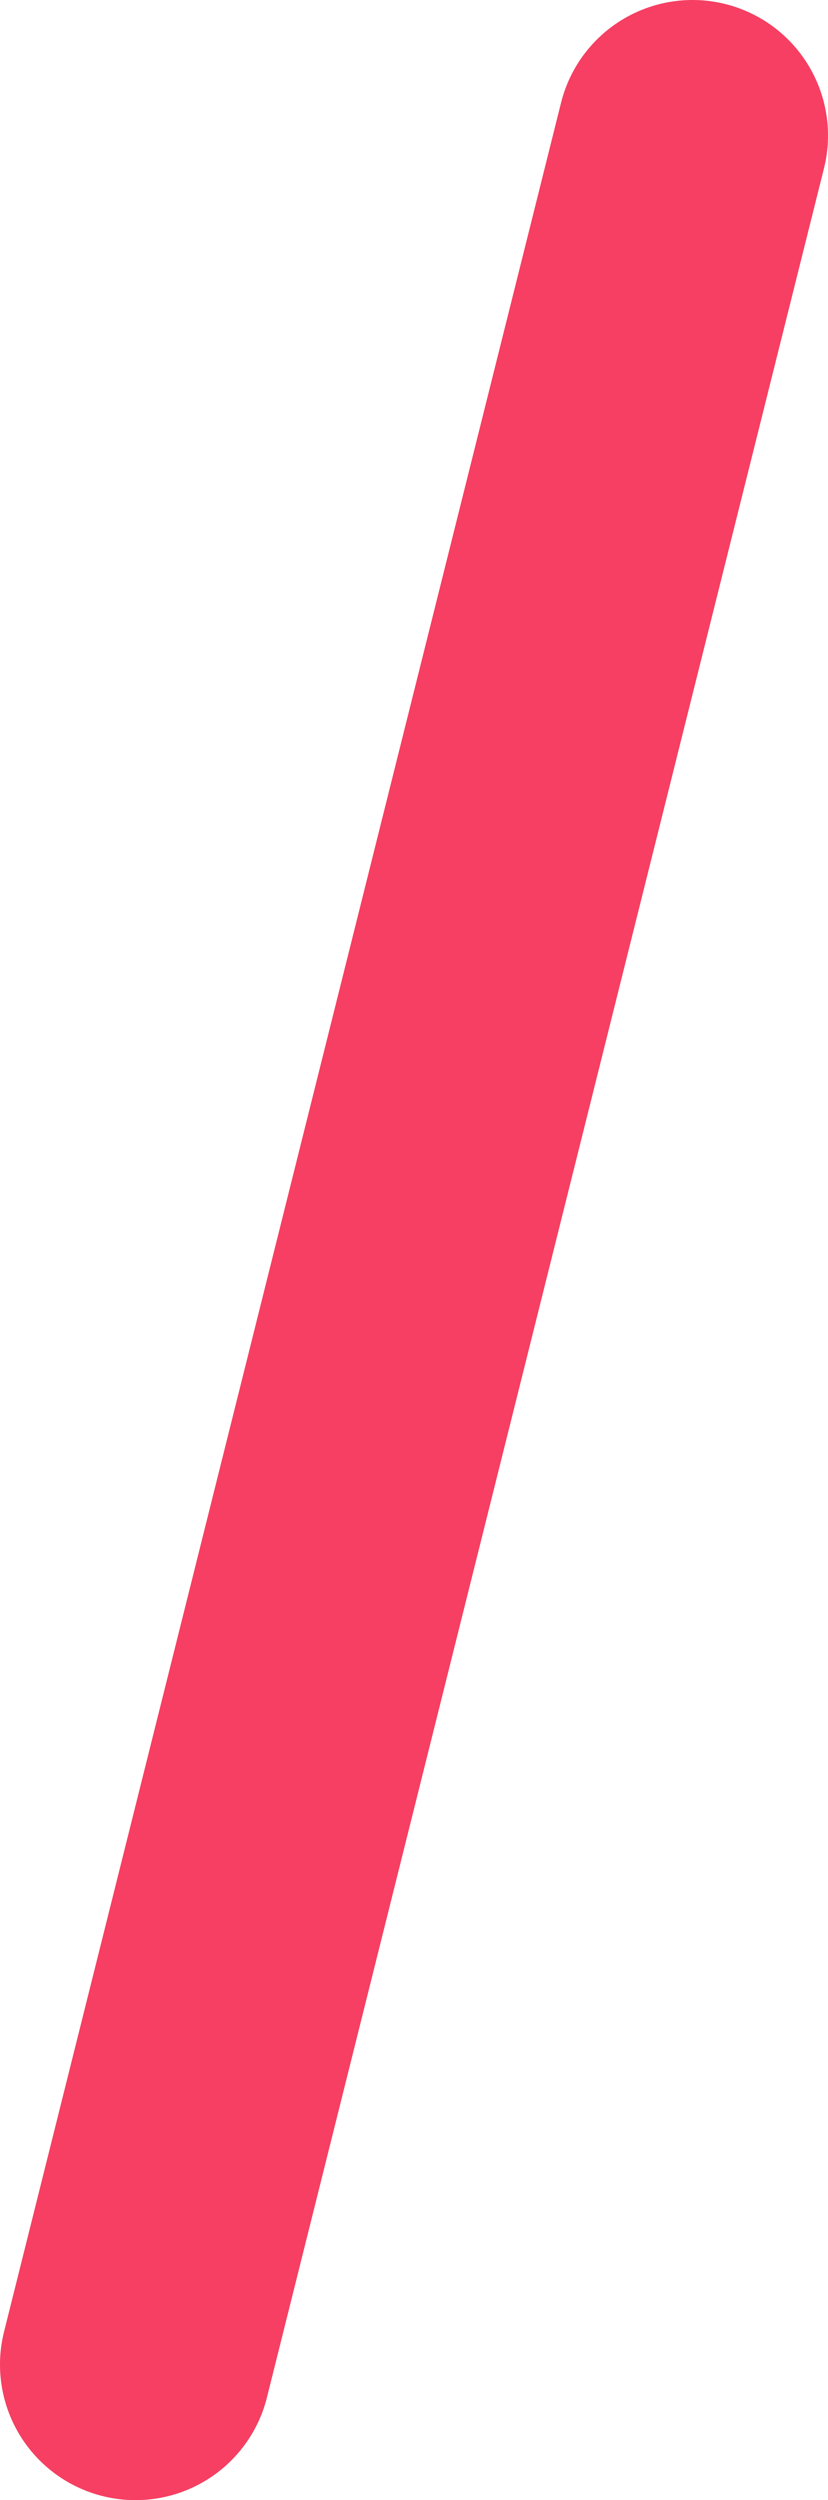 <?xml version="1.0" encoding="UTF-8" standalone="no"?>
<svg xmlns:xlink="http://www.w3.org/1999/xlink" height="8.3px" width="2.75px" xmlns="http://www.w3.org/2000/svg">
  <g transform="matrix(1.0, 0.0, 0.0, 1.0, 0.0, 0.0)">
    <path d="M0.45 7.85 L2.3 0.45" fill="none" stroke="#f63f62" stroke-linecap="round" stroke-linejoin="round" stroke-width="0.9"/>
  </g>
</svg>
